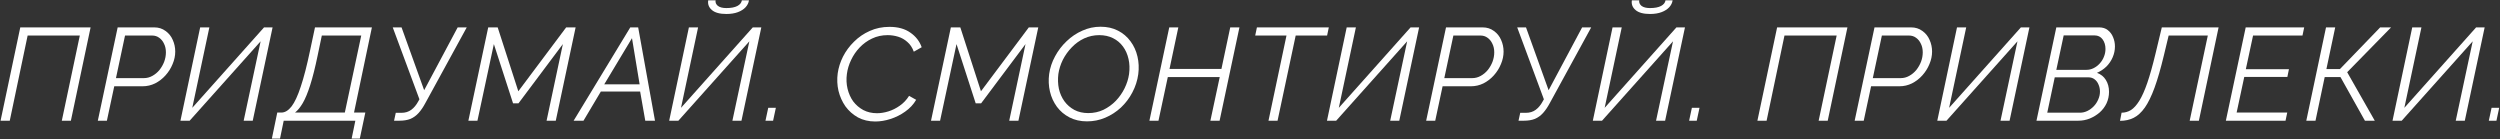 <?xml version="1.0" encoding="UTF-8"?> <svg xmlns="http://www.w3.org/2000/svg" width="932" height="52" viewBox="0 0 932 52" fill="none"><rect x="0" y="0" width="932" height="52" fill="#333333" stroke="none"/><path d="M927.829 45L928.858 40.198H931.7L930.671 45H927.829Z" fill="white"></path><path d="M891.931 45L899.281 10.21H902.711L896.341 40.198L923.095 10.21H926.28L918.881 45H915.5L921.821 15.404L895.361 45H891.931Z" fill="white"></path><path d="M859.788 45L867.138 10.21H870.568L867.285 25.743H872.332L887.326 10.21H891.393L875.027 26.919L885.317 45H881.642L872.528 28.732H866.648L863.218 45H859.788Z" fill="white"></path><path d="M837.198 10.21H859.003L858.366 13.248H839.942L837.247 25.792H853.319L852.731 28.683H836.659L833.817 41.962H852.682L852.045 45H829.799L837.198 10.21Z" fill="white"></path><path d="M790.342 45.049L790.93 42.011C792.172 42.011 793.331 41.684 794.409 41.031C795.487 40.345 796.533 39.185 797.545 37.552C798.558 35.919 799.554 33.681 800.534 30.839C801.514 27.964 802.527 24.355 803.572 20.01L805.924 10.21H827.092L819.742 45H816.312L823.074 13.248H808.472L806.659 20.794C805.516 25.563 804.373 29.516 803.229 32.652C802.086 35.788 800.877 38.271 799.603 40.1C798.329 41.897 796.941 43.171 795.438 43.922C793.936 44.673 792.237 45.049 790.342 45.049Z" fill="white"></path><path d="M766.596 10.21H782.57C783.876 10.21 784.954 10.553 785.804 11.239C786.686 11.925 787.339 12.807 787.764 13.885C788.221 14.963 788.45 16.106 788.45 17.315C788.45 18.687 788.172 20.026 787.617 21.333C787.061 22.64 786.277 23.799 785.265 24.812C784.252 25.792 783.076 26.576 781.737 27.164C783.174 27.654 784.285 28.536 785.069 29.81C785.853 31.084 786.245 32.554 786.245 34.22C786.245 35.755 785.934 37.193 785.314 38.532C784.693 39.839 783.827 40.982 782.717 41.962C781.606 42.909 780.365 43.661 778.993 44.216C777.653 44.739 776.249 45 774.779 45H759.197L766.596 10.21ZM775.416 42.011C776.363 42.011 777.278 41.799 778.16 41.374C779.074 40.917 779.875 40.329 780.561 39.61C781.279 38.859 781.835 38.009 782.227 37.062C782.651 36.115 782.864 35.151 782.864 34.171C782.864 33.191 782.684 32.309 782.325 31.525C781.998 30.708 781.508 30.055 780.855 29.565C780.234 29.075 779.466 28.83 778.552 28.83H766.008L763.215 42.011H775.416ZM777.866 26.037C778.78 26.037 779.662 25.825 780.512 25.4C781.361 24.975 782.112 24.404 782.766 23.685C783.452 22.934 783.974 22.101 784.334 21.186C784.726 20.239 784.922 19.259 784.922 18.246C784.922 16.841 784.562 15.649 783.844 14.669C783.125 13.689 782.129 13.199 780.855 13.199H769.34L766.596 26.037H777.866Z" fill="white"></path><path d="M722.221 45L729.571 10.21H733.001L726.631 40.198L753.385 10.21H756.57L749.171 45H745.79L752.111 15.404L725.651 45H722.221Z" fill="white"></path><path d="M698.817 10.21H712.439C714.072 10.21 715.477 10.651 716.653 11.533C717.862 12.382 718.76 13.493 719.348 14.865C719.969 16.237 720.279 17.691 720.279 19.226C720.279 20.794 719.952 22.346 719.299 23.881C718.678 25.416 717.796 26.821 716.653 28.095C715.542 29.336 714.252 30.333 712.782 31.084C711.312 31.803 709.76 32.162 708.127 32.162H697.543L694.799 45H691.418L698.817 10.21ZM708.568 29.124C709.711 29.124 710.773 28.846 711.753 28.291C712.766 27.736 713.648 27.001 714.399 26.086C715.15 25.139 715.738 24.11 716.163 22.999C716.588 21.856 716.8 20.696 716.8 19.52C716.8 18.311 716.571 17.25 716.114 16.335C715.689 15.388 715.085 14.636 714.301 14.081C713.55 13.526 712.668 13.248 711.655 13.248H701.561L698.18 29.124H708.568Z" fill="white"></path><path d="M655.16 45L662.51 10.21H688.725L681.375 45H677.994L684.707 13.248H665.254L658.59 45H655.16Z" fill="white"></path><path d="M629.704 45L630.733 40.198H633.575L632.546 45H629.704Z" fill="white"></path><path d="M593.807 45L601.157 10.21H604.587L598.217 40.198L624.971 10.21H628.156L620.757 45H617.376L623.697 15.404L597.237 45H593.807ZM615.122 5.212C612.672 5.212 610.875 4.722 609.732 3.742C608.588 2.762 608.131 1.554 608.36 0.116H611.104C610.973 0.9 611.251 1.586 611.937 2.174C612.655 2.73 613.717 3.007 615.122 3.007C616.886 3.007 618.258 2.746 619.238 2.223C620.218 1.701 620.773 0.998 620.904 0.116H623.55C623.419 1.064 622.994 1.929 622.276 2.713C621.59 3.465 620.642 4.069 619.434 4.526C618.225 4.984 616.788 5.212 615.122 5.212Z" fill="white"></path><path d="M566.103 45L566.74 42.06H568.847C570.284 42.06 571.509 41.684 572.522 40.933C573.534 40.182 574.4 39.136 575.119 37.797L575.56 37.013L565.613 10.21H568.896L577.324 33.632L589.819 10.21H593.2L577.765 38.434C576.981 39.904 576.148 41.129 575.266 42.109C574.384 43.089 573.371 43.824 572.228 44.314C571.084 44.771 569.712 45 568.112 45H566.103Z" fill="white"></path><path d="M539.073 10.21H552.695C554.328 10.21 555.733 10.651 556.909 11.533C558.117 12.382 559.016 13.493 559.604 14.865C560.224 16.237 560.535 17.691 560.535 19.226C560.535 20.794 560.208 22.346 559.555 23.881C558.934 25.416 558.052 26.821 556.909 28.095C555.798 29.336 554.508 30.333 553.038 31.084C551.568 31.803 550.016 32.162 548.383 32.162H537.799L535.055 45H531.674L539.073 10.21ZM548.824 29.124C549.967 29.124 551.029 28.846 552.009 28.291C553.021 27.736 553.903 27.001 554.655 26.086C555.406 25.139 555.994 24.11 556.419 22.999C556.843 21.856 557.056 20.696 557.056 19.52C557.056 18.311 556.827 17.25 556.37 16.335C555.945 15.388 555.341 14.636 554.557 14.081C553.805 13.526 552.923 13.248 551.911 13.248H541.817L538.436 29.124H548.824Z" fill="white"></path><path d="M494.698 45L502.048 10.21H505.478L499.108 40.198L525.862 10.21H529.047L521.648 45H518.267L524.588 15.404L498.128 45H494.698Z" fill="white"></path><path d="M479.604 13.248H467.942L468.579 10.21H495.382L494.745 13.248H483.034L476.272 45H472.891L479.604 13.248Z" fill="white"></path><path d="M435.898 10.21H439.279L435.996 25.694H455.351L458.634 10.21H462.064L454.665 45H451.235L454.714 28.732H435.359L431.88 45H428.499L435.898 10.21Z" fill="white"></path><path d="M405.237 45.245C402.787 45.245 400.615 44.755 398.72 43.775C396.826 42.795 395.258 41.472 394.016 39.806C392.775 38.107 391.909 36.212 391.419 34.122C390.929 31.998 390.831 29.826 391.125 27.605C391.452 25.285 392.187 23.081 393.33 20.99C394.474 18.866 395.911 16.988 397.642 15.355C399.374 13.689 401.317 12.382 403.473 11.435C405.629 10.455 407.9 9.965 410.284 9.965C412.767 9.965 414.939 10.455 416.801 11.435C418.696 12.415 420.248 13.738 421.456 15.404C422.698 17.07 423.563 18.965 424.053 21.088C424.543 23.178 424.641 25.367 424.347 27.654C424.021 30.038 423.286 32.309 422.142 34.465C421.032 36.588 419.611 38.467 417.879 40.1C416.148 41.7 414.204 42.958 412.048 43.873C409.892 44.788 407.622 45.245 405.237 45.245ZM405.727 42.158C407.753 42.158 409.631 41.749 411.362 40.933C413.094 40.084 414.629 38.973 415.968 37.601C417.308 36.196 418.402 34.628 419.251 32.897C420.101 31.166 420.656 29.401 420.917 27.605C421.179 25.612 421.113 23.75 420.721 22.019C420.329 20.255 419.643 18.703 418.663 17.364C417.683 16.024 416.442 14.979 414.939 14.228C413.437 13.476 411.722 13.101 409.794 13.101C407.802 13.101 405.923 13.509 404.159 14.326C402.428 15.143 400.893 16.253 399.553 17.658C398.214 19.03 397.103 20.581 396.221 22.313C395.372 24.044 394.817 25.808 394.555 27.605C394.327 29.5 394.392 31.329 394.751 33.093C395.143 34.824 395.829 36.376 396.809 37.748C397.789 39.087 399.031 40.165 400.533 40.982C402.036 41.766 403.767 42.158 405.727 42.158Z" fill="white"></path><path d="M354.481 10.21H358.009L365.702 34.024L383.538 10.21H387.066L379.667 45H376.237L382.313 16.433L365.751 38.532H363.742L356.588 16.433L350.463 45H347.082L354.481 10.21Z" fill="white"></path><path d="M326.308 45.294C323.89 45.294 321.734 44.788 319.84 43.775C317.978 42.73 316.426 41.358 315.185 39.659C313.976 37.928 313.11 36.001 312.588 33.877C312.098 31.721 312 29.549 312.294 27.36C312.588 25.237 313.241 23.163 314.254 21.137C315.299 19.079 316.671 17.217 318.37 15.551C320.068 13.852 322.028 12.513 324.25 11.533C326.471 10.521 328.921 10.014 331.6 10.014C334.768 10.014 337.365 10.733 339.391 12.17C341.416 13.575 342.821 15.388 343.605 17.609L340.665 19.275C340.109 17.74 339.309 16.531 338.264 15.649C337.251 14.735 336.108 14.081 334.834 13.689C333.56 13.297 332.253 13.101 330.914 13.101C328.79 13.101 326.847 13.526 325.083 14.375C323.351 15.192 321.816 16.302 320.477 17.707C319.17 19.079 318.108 20.631 317.292 22.362C316.475 24.061 315.952 25.792 315.724 27.556C315.462 29.483 315.544 31.329 315.969 33.093C316.393 34.857 317.096 36.425 318.076 37.797C319.088 39.136 320.346 40.215 321.849 41.031C323.351 41.815 325.05 42.207 326.945 42.207C328.317 42.207 329.738 41.978 331.208 41.521C332.678 41.064 334.082 40.361 335.422 39.414C336.794 38.467 337.953 37.242 338.901 35.739L341.547 37.209C340.534 38.941 339.162 40.41 337.431 41.619C335.732 42.828 333.903 43.742 331.943 44.363C330.015 44.984 328.137 45.294 326.308 45.294Z" fill="white"></path><path d="M285.368 45L286.397 40.198H289.239L288.21 45H285.368Z" fill="white"></path><path d="M249.47 45L256.82 10.21H260.25L253.88 40.198L280.634 10.21H283.819L276.42 45H273.039L279.36 15.404L252.9 45H249.47ZM270.785 5.212C268.335 5.212 266.539 4.722 265.395 3.742C264.252 2.762 263.795 1.554 264.023 0.116H266.767C266.637 0.9 266.914 1.586 267.6 2.174C268.319 2.73 269.381 3.007 270.785 3.007C272.549 3.007 273.921 2.746 274.901 2.223C275.881 1.701 276.437 0.998 276.567 0.116H279.213C279.083 1.064 278.658 1.929 277.939 2.713C277.253 3.465 276.306 4.069 275.097 4.526C273.889 4.984 272.451 5.212 270.785 5.212Z" fill="white"></path><path d="M234.97 10.21H237.91L244.182 45H240.556L238.645 34.122H223.994L217.526 45H213.851L234.97 10.21ZM238.449 31.427L235.607 14.228L225.268 31.427H238.449Z" fill="white"></path><path d="M182.008 10.21H185.536L193.229 34.024L211.065 10.21H214.593L207.194 45H203.764L209.84 16.433L193.278 38.532H191.269L184.115 16.433L177.99 45H174.609L182.008 10.21Z" fill="white"></path><path d="M146.906 45L147.543 42.06H149.65C151.087 42.06 152.312 41.684 153.325 40.933C154.338 40.182 155.203 39.136 155.922 37.797L156.363 37.013L146.416 10.21H149.699L158.127 33.632L170.622 10.21H174.003L158.568 38.434C157.784 39.904 156.951 41.129 156.069 42.109C155.187 43.089 154.174 43.824 153.031 44.314C151.888 44.771 150.516 45 148.915 45H146.906Z" fill="white"></path><path d="M101.355 51.664L103.364 41.962H104.981C106.288 41.929 107.529 41.162 108.705 39.659C109.881 38.124 111.025 35.657 112.135 32.26C113.279 28.863 114.438 24.355 115.614 18.736L117.427 10.21H138.644L131.98 41.962H136.194L134.136 51.664H131.098L132.47 45H105.765L104.393 51.664H101.355ZM109.979 41.962H128.55L134.675 13.248H119.975L118.407 20.745C117.493 25.155 116.578 28.797 115.663 31.672C114.749 34.547 113.818 36.801 112.87 38.434C111.923 40.035 110.959 41.211 109.979 41.962Z" fill="white"></path><path d="M67.27 45L74.621 10.21H78.05L71.68 40.198L98.434 10.21H101.62L94.221 45H90.84L97.16 15.404L70.701 45H67.27Z" fill="white"></path><path d="M43.867 10.21H57.489C59.122 10.21 60.527 10.651 61.703 11.533C62.911 12.382 63.81 13.493 64.398 14.865C65.018 16.237 65.329 17.691 65.329 19.226C65.329 20.794 65.002 22.346 64.349 23.881C63.728 25.416 62.846 26.821 61.703 28.095C60.592 29.336 59.302 30.333 57.832 31.084C56.362 31.803 54.81 32.162 53.177 32.162H42.593L39.849 45H36.468L43.867 10.21ZM53.618 29.124C54.761 29.124 55.823 28.846 56.803 28.291C57.815 27.736 58.697 27.001 59.449 26.086C60.2 25.139 60.788 24.11 61.213 22.999C61.637 21.856 61.85 20.696 61.85 19.52C61.85 18.311 61.621 17.25 61.164 16.335C60.739 15.388 60.135 14.636 59.351 14.081C58.599 13.526 57.717 13.248 56.705 13.248H46.611L43.23 29.124H53.618Z" fill="white"></path><path d="M0.209 45L7.559 10.21H33.775L26.424 45H23.044L29.756 13.248H10.303L3.639 45H0.209Z" fill="white"></path></svg> 
